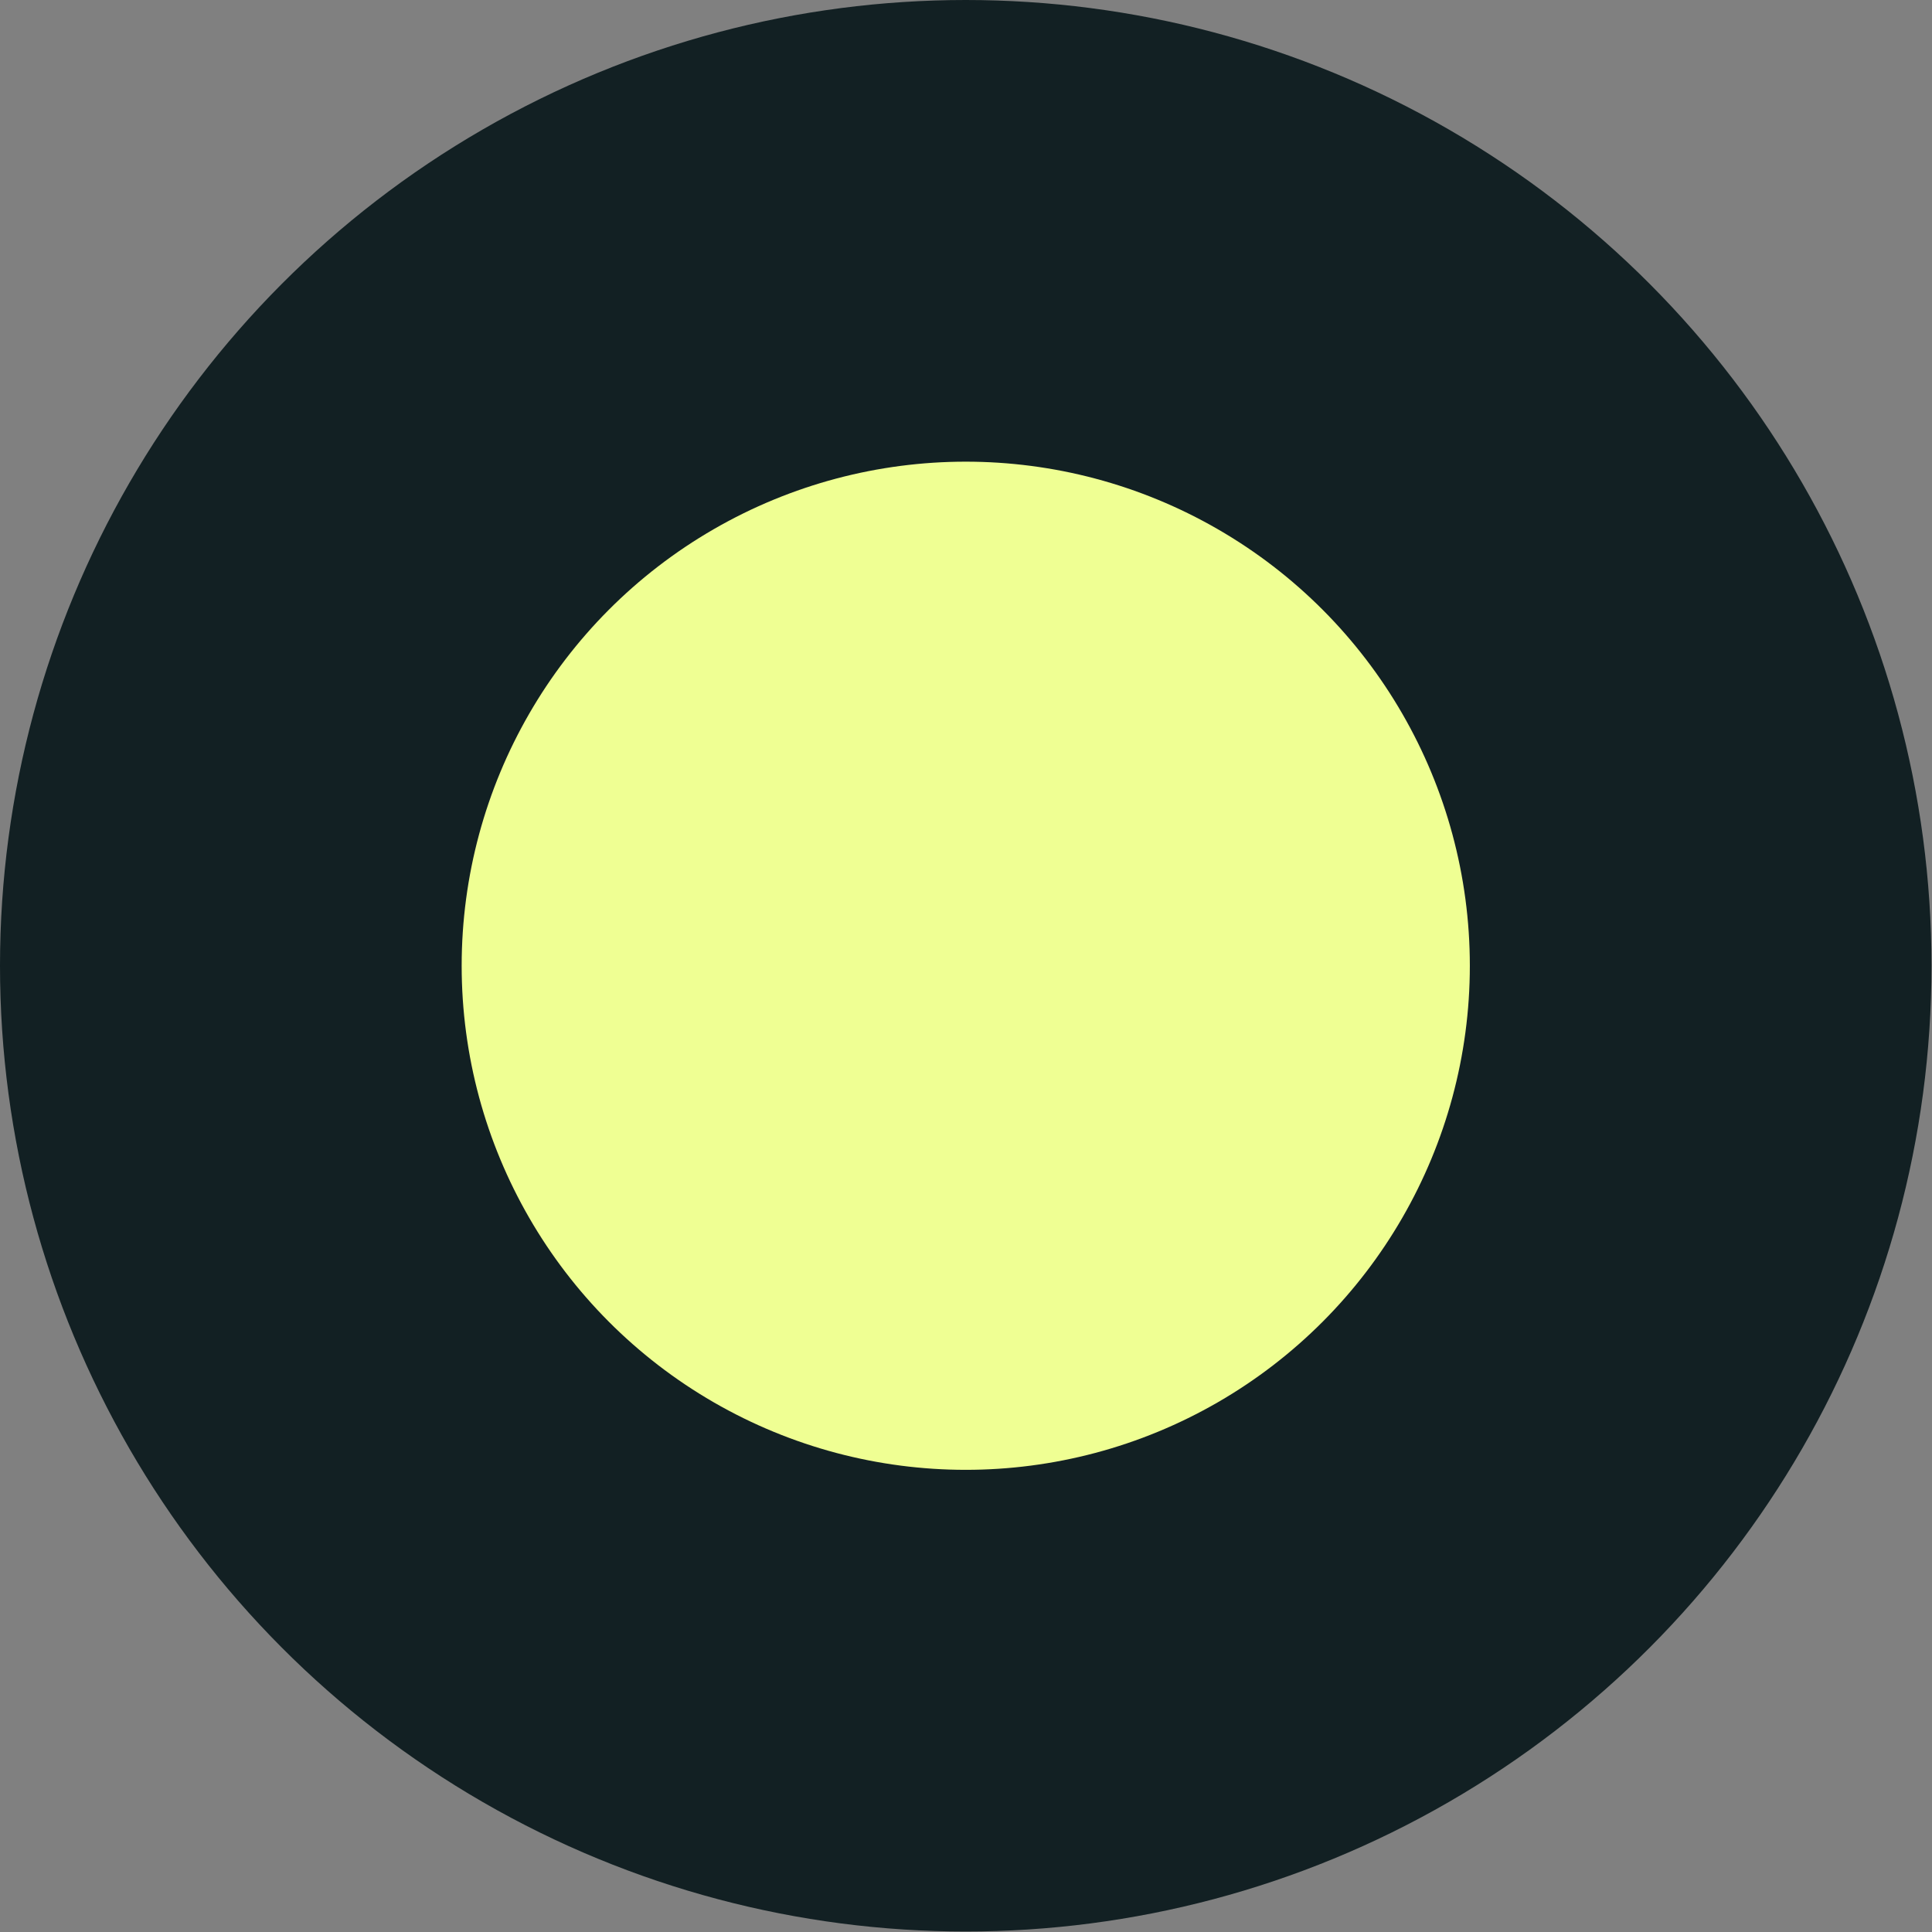 <?xml version="1.0" encoding="UTF-8"?>
<svg id="Capa_1" xmlns="http://www.w3.org/2000/svg" version="1.1" viewBox="0 0 624 624">
  <rect x="0" y="0" width="624" height="624" fill="#808080" stroke="none"/>
  <!-- Generator: Adobe Illustrator 29.8.3, SVG Export Plug-In . SVG Version: 2.1.1 Build 3)  -->
  <defs>
    <style>
      .st0 {
        fill: #122023;
      }

      .st1 {
        fill: #efff93;
      }
    </style>
  </defs>
  <circle class="st0" cx="311.92" cy="311.92" r="311.92"/>
  <circle class="st1" cx="311.92" cy="311.92" r="162.81"/>
</svg>